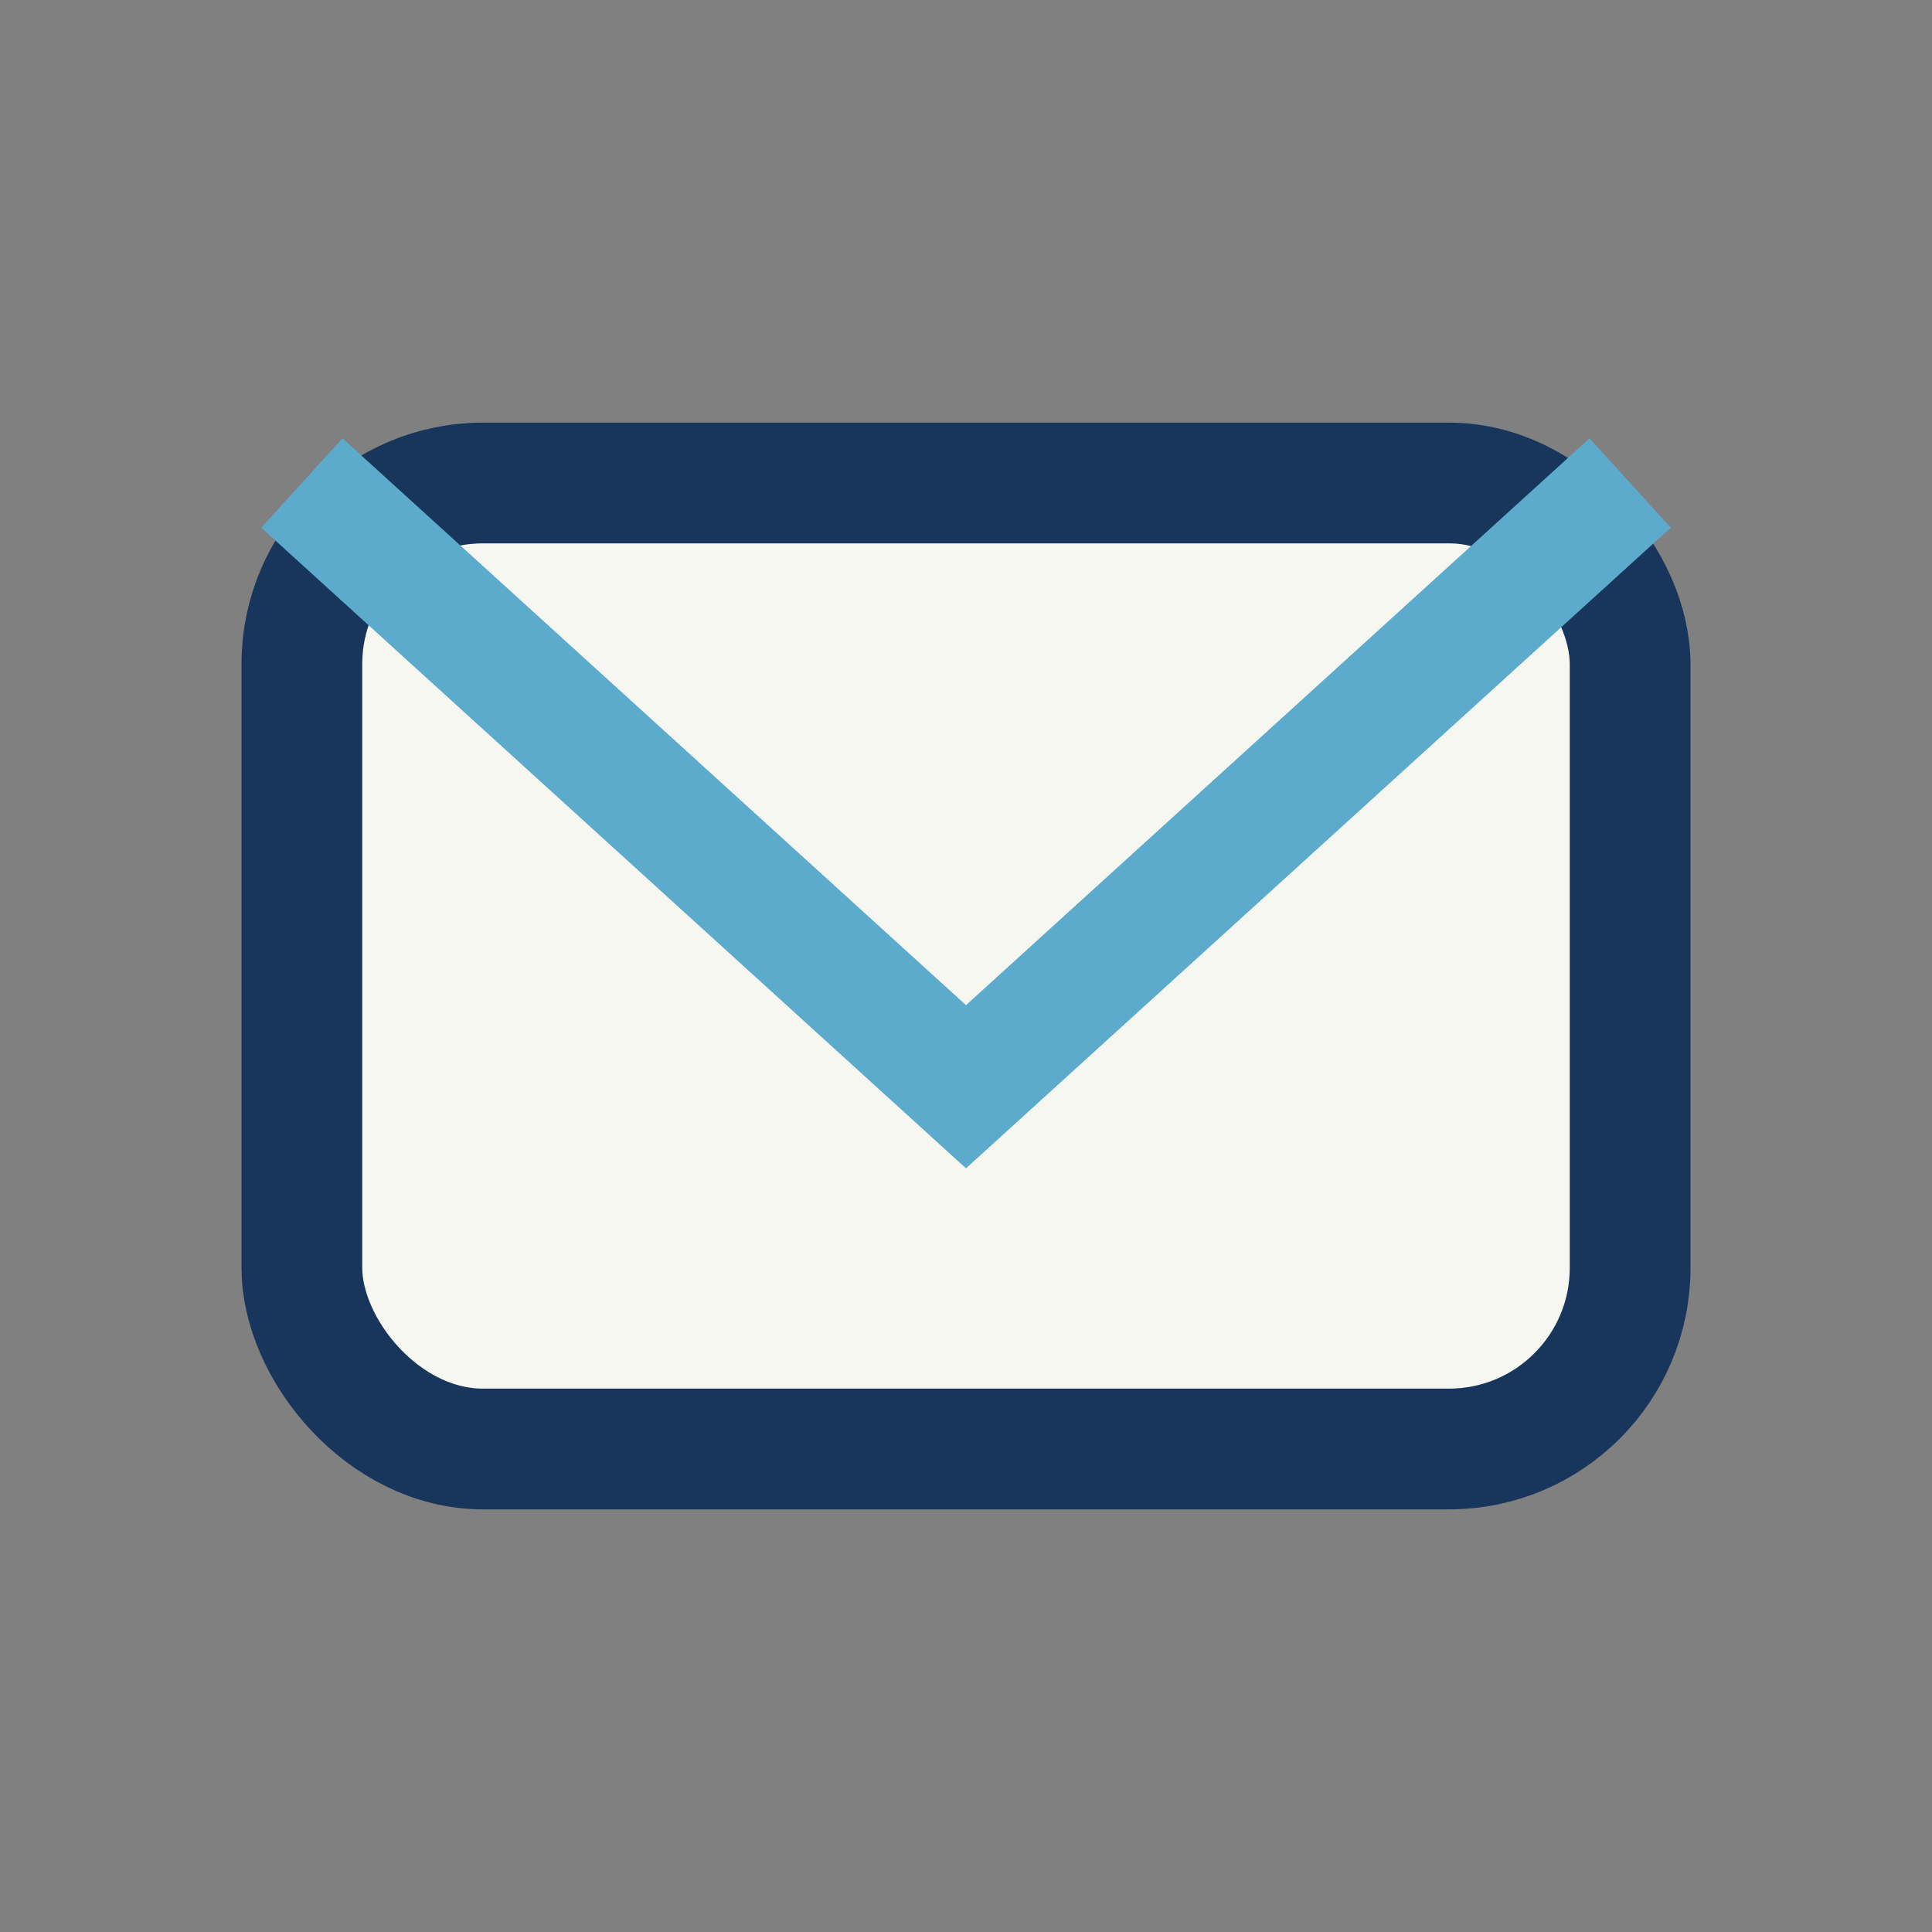 <?xml version="1.0" encoding="UTF-8"?>
<svg xmlns="http://www.w3.org/2000/svg" width="32" height="32" viewBox="0 0 32 32"><rect x="0" y="0" width="32" height="32" fill="#808080" stroke="none"/><rect x="5" y="8" width="22" height="16" rx="3" fill="#F7F7F2" stroke="#18365B" stroke-width="2"/><polyline points="5,8 16,18 27,8" fill="none" stroke="#5CABCD" stroke-width="2"/></svg>